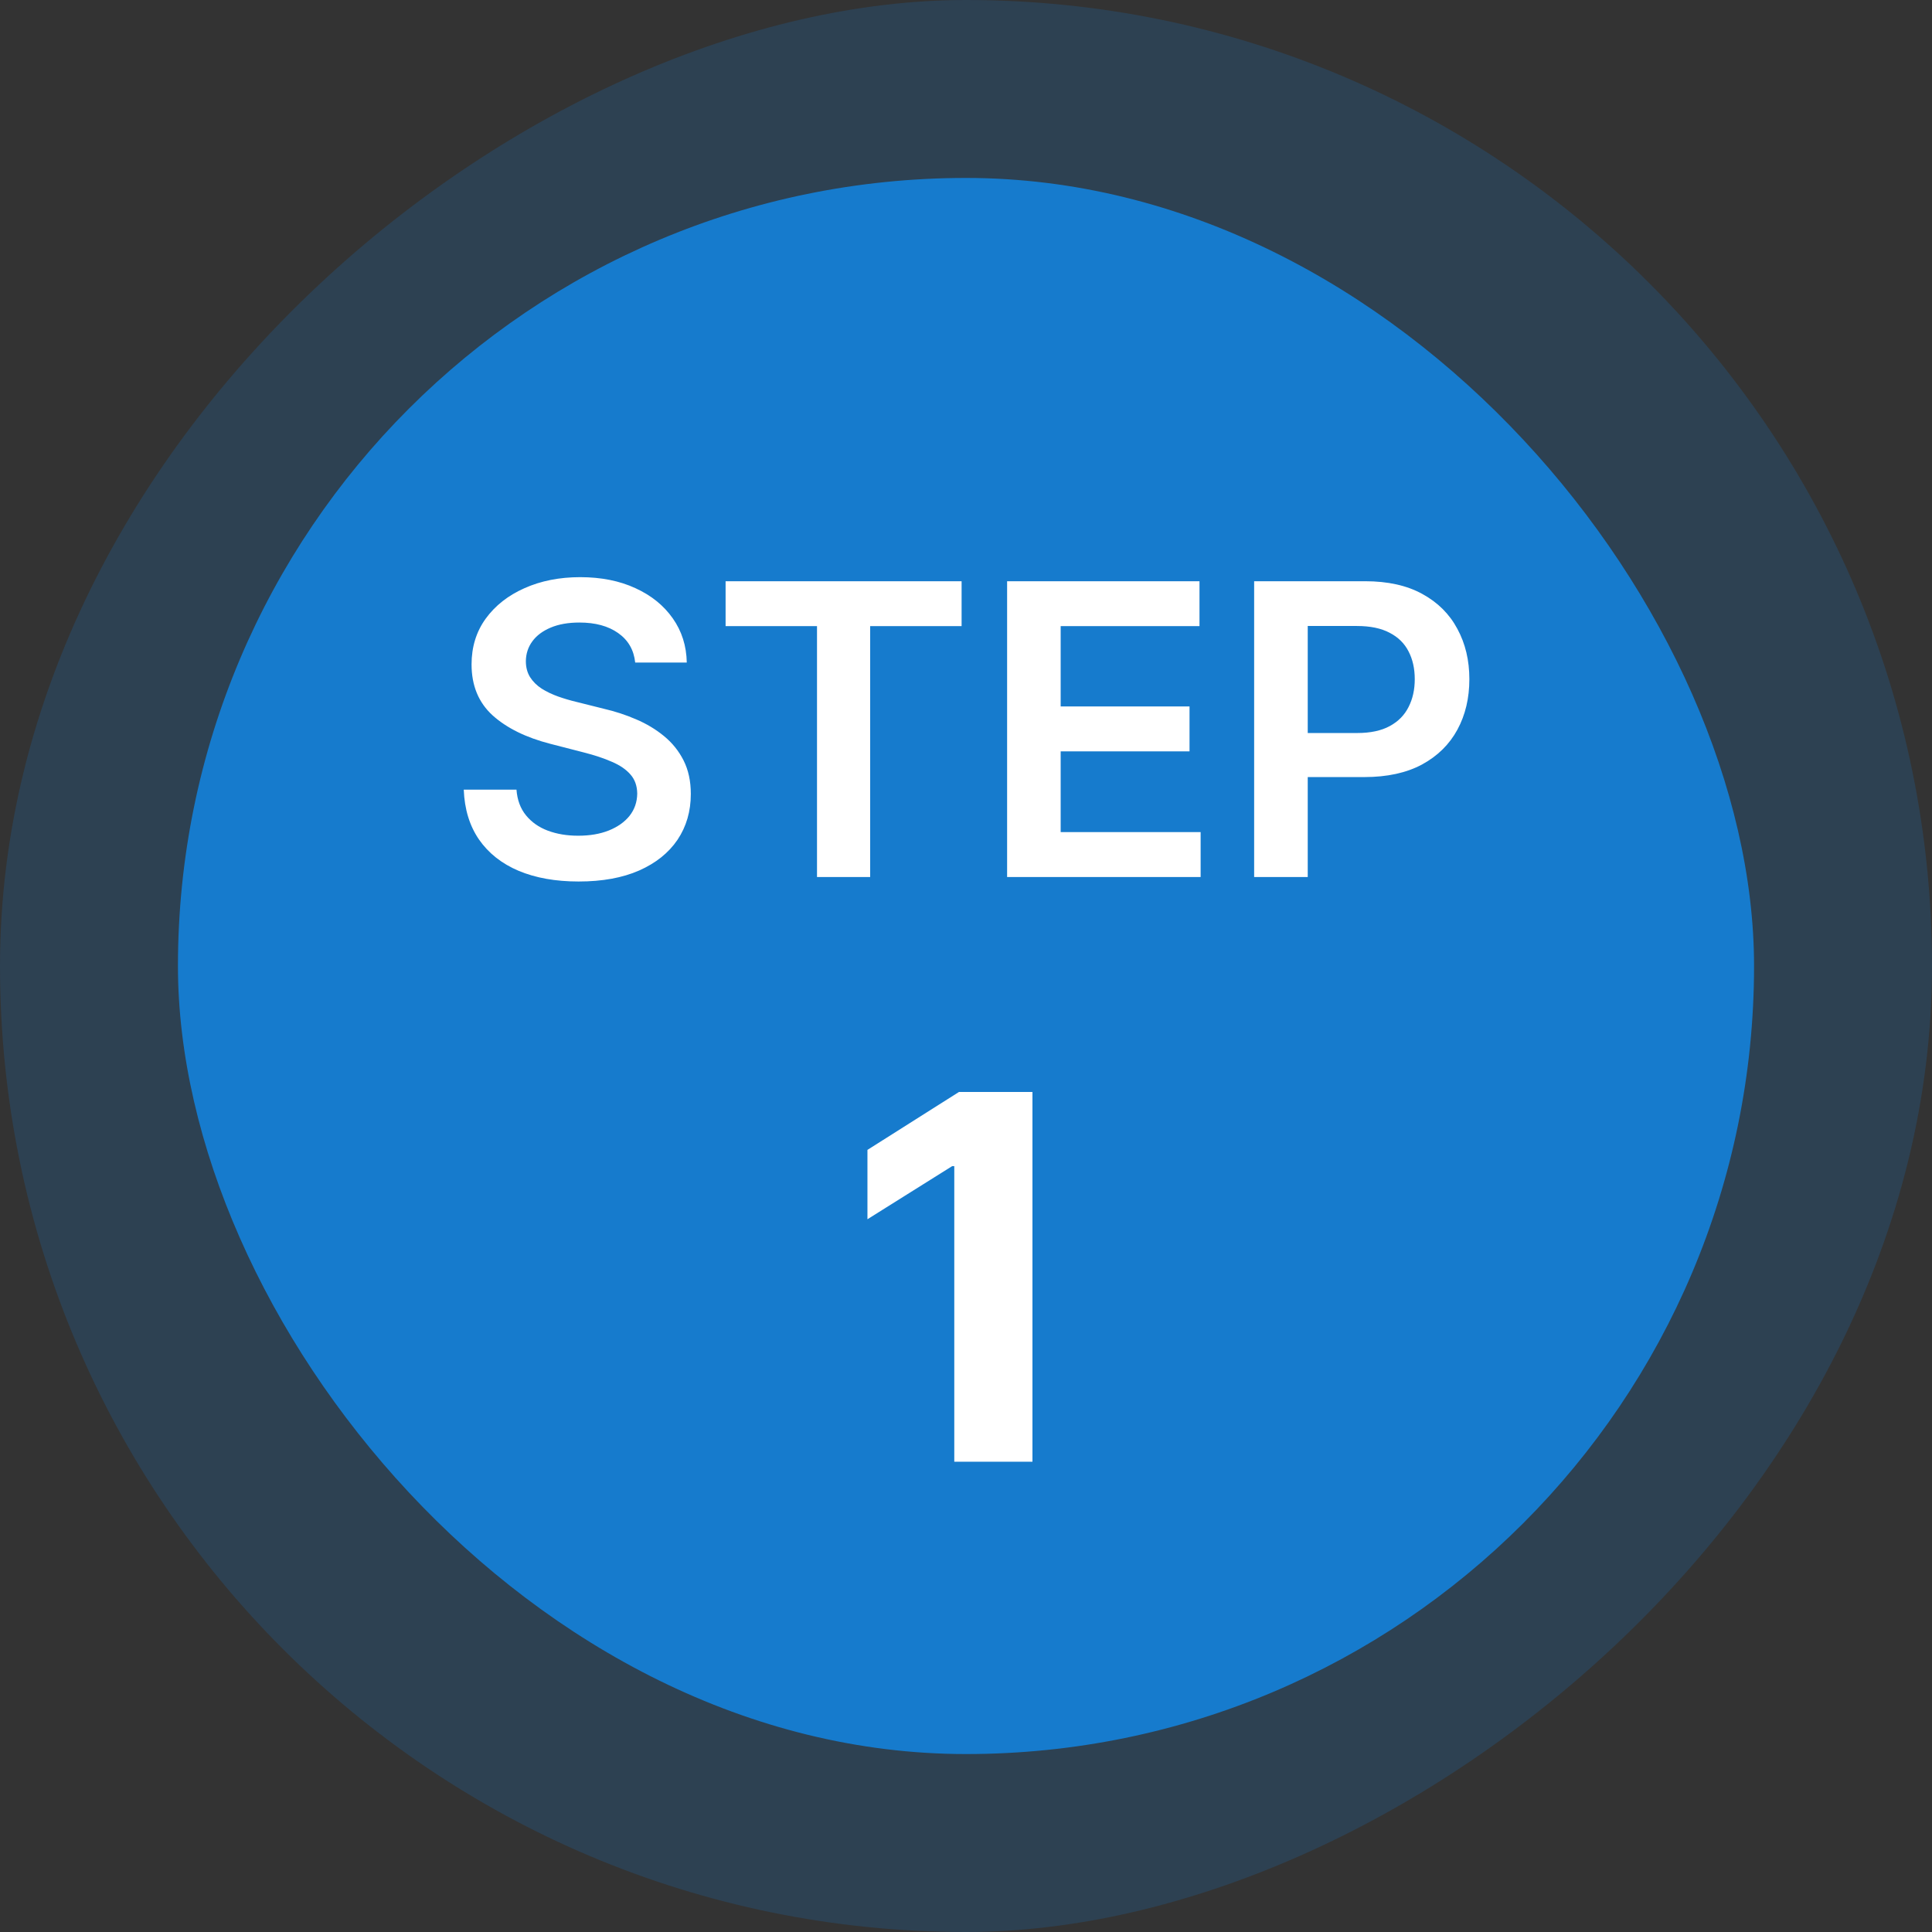 <?xml version="1.0" encoding="UTF-8"?>
<svg xmlns="http://www.w3.org/2000/svg" width="76" height="76" viewBox="0 0 76 76" fill="none">
  <rect x="0" y="0" width="76" height="76" fill="#333333" stroke="none"/>
  <g clip-path="url(#clip0_3971_6208)">
    <rect y="76" width="76" height="76" rx="38" transform="rotate(-90 0 76)" fill="#167BCD" fill-opacity="0.2"></rect>
    <rect x="7" y="7" width="62" height="62" rx="31" fill="#167BCD"></rect>
    <path d="M24.987 26.062C24.934 25.566 24.711 25.18 24.317 24.903C23.927 24.627 23.419 24.489 22.794 24.489C22.355 24.489 21.978 24.555 21.663 24.688C21.349 24.82 21.108 25 20.942 25.227C20.775 25.454 20.69 25.714 20.686 26.006C20.686 26.248 20.741 26.458 20.851 26.636C20.965 26.814 21.118 26.966 21.311 27.091C21.504 27.212 21.718 27.314 21.953 27.398C22.188 27.481 22.425 27.551 22.663 27.608L23.754 27.881C24.194 27.983 24.616 28.121 25.021 28.296C25.43 28.47 25.796 28.689 26.118 28.954C26.444 29.22 26.701 29.54 26.891 29.915C27.08 30.29 27.175 30.729 27.175 31.233C27.175 31.915 27 32.515 26.652 33.034C26.303 33.549 25.8 33.953 25.141 34.244C24.485 34.532 23.692 34.676 22.76 34.676C21.855 34.676 21.069 34.536 20.402 34.256C19.739 33.975 19.22 33.566 18.845 33.028C18.474 32.49 18.273 31.835 18.243 31.062H20.317C20.347 31.468 20.472 31.805 20.692 32.074C20.912 32.343 21.197 32.544 21.55 32.676C21.906 32.809 22.303 32.875 22.743 32.875C23.201 32.875 23.603 32.807 23.947 32.67C24.296 32.53 24.569 32.337 24.766 32.091C24.963 31.841 25.063 31.549 25.067 31.216C25.063 30.913 24.974 30.663 24.8 30.466C24.625 30.265 24.381 30.099 24.067 29.966C23.756 29.829 23.392 29.708 22.976 29.602L21.652 29.261C20.694 29.015 19.936 28.642 19.379 28.142C18.826 27.638 18.55 26.97 18.55 26.136C18.55 25.451 18.735 24.85 19.107 24.335C19.482 23.82 19.991 23.421 20.635 23.136C21.279 22.849 22.008 22.704 22.822 22.704C23.648 22.704 24.372 22.849 24.993 23.136C25.618 23.421 26.108 23.816 26.465 24.324C26.82 24.828 27.004 25.407 27.016 26.062H24.987ZM28.543 24.631V22.864H37.827V24.631H34.23V34.5H32.139V24.631H28.543ZM39.617 34.5V22.864H47.185V24.631H41.724V27.79H46.793V29.557H41.724V32.733H47.23V34.5H39.617ZM49.335 34.5V22.864H53.699C54.593 22.864 55.343 23.03 55.949 23.364C56.559 23.697 57.019 24.155 57.33 24.739C57.644 25.318 57.801 25.977 57.801 26.716C57.801 27.462 57.644 28.125 57.33 28.704C57.015 29.284 56.551 29.741 55.938 30.074C55.324 30.403 54.568 30.568 53.67 30.568H50.778V28.835H53.386C53.909 28.835 54.337 28.744 54.67 28.562C55.004 28.381 55.25 28.131 55.409 27.812C55.572 27.494 55.653 27.129 55.653 26.716C55.653 26.303 55.572 25.939 55.409 25.625C55.25 25.311 55.002 25.066 54.665 24.892C54.331 24.714 53.901 24.625 53.375 24.625H51.443V34.5H49.335Z" fill="white"></path>
    <path d="M40.614 42.955V57.5H37.539V45.874H37.454L34.123 47.962V45.234L37.724 42.955H40.614Z" fill="white"></path>
  </g>
  <defs>
    <clipPath id="clip0_3971_6208">
      <rect y="76" width="76" height="76" rx="38" transform="rotate(-90 0 76)" fill="white"></rect>
    </clipPath>
  </defs>
</svg>
